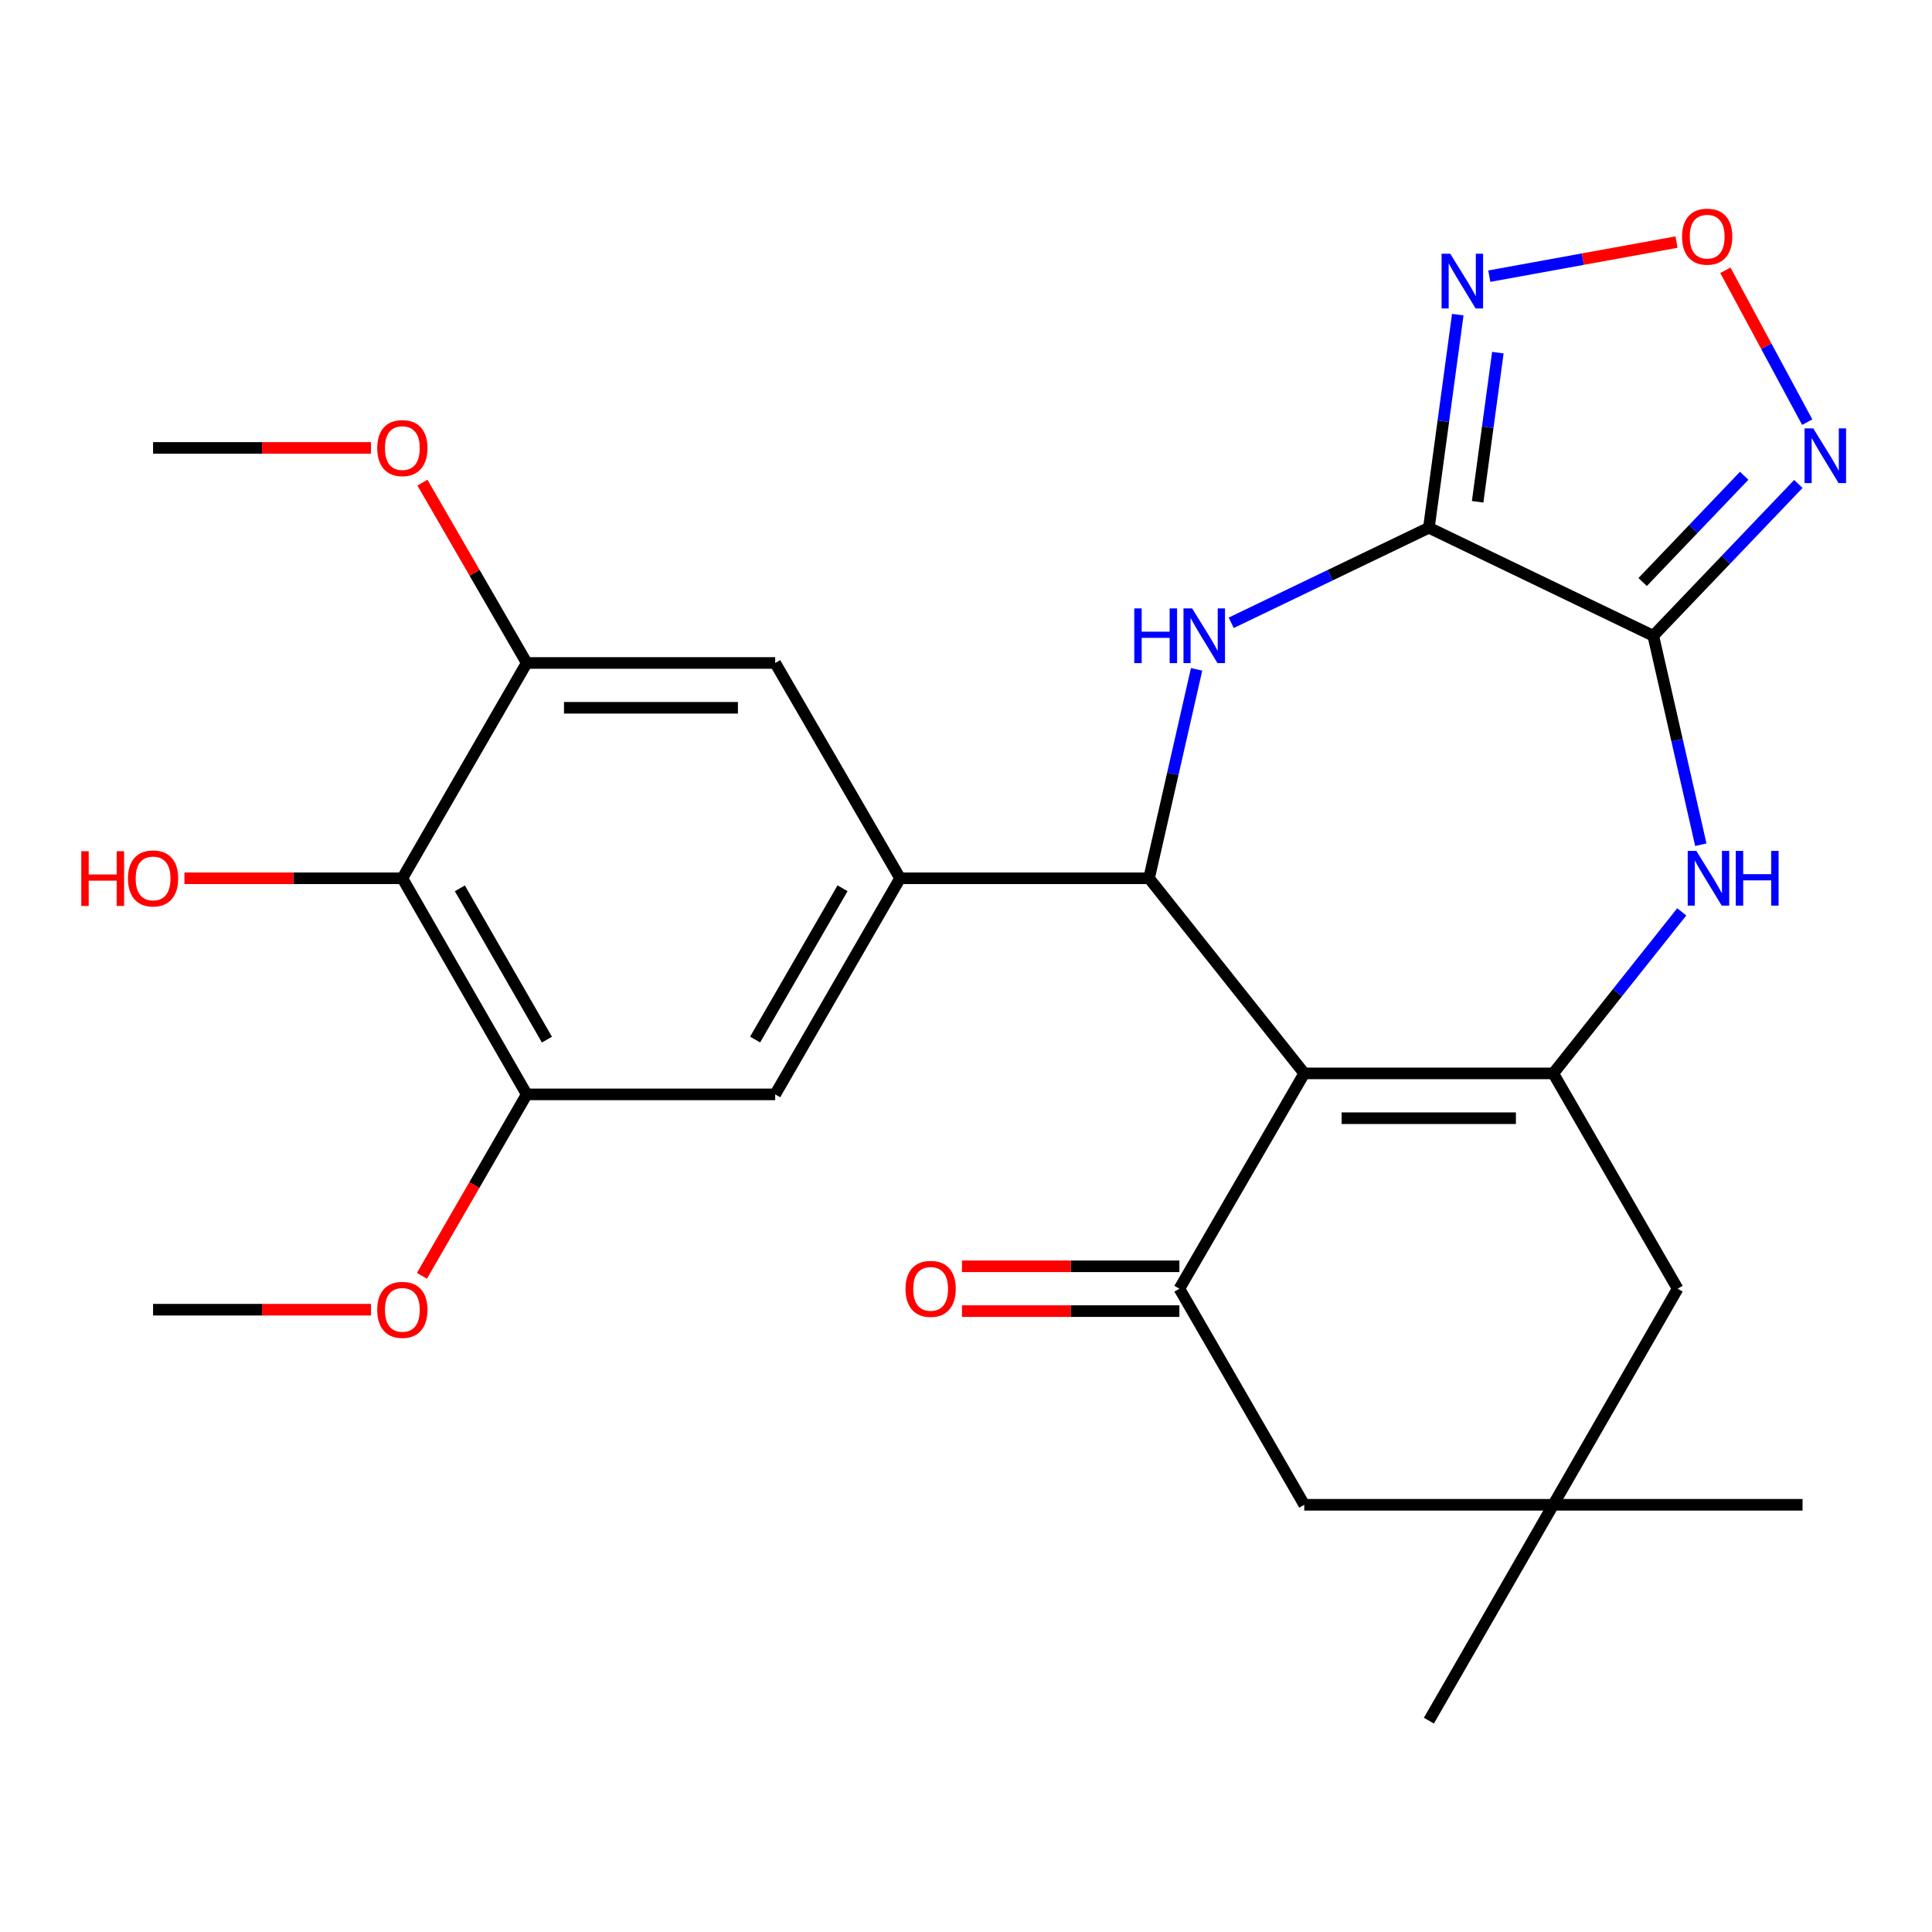 <?xml version='1.0' encoding='iso-8859-1'?>
<svg version='1.1' baseProfile='full'
              xmlns='http://www.w3.org/2000/svg'
                      xmlns:rdkit='http://www.rdkit.org/xml'
                      xmlns:xlink='http://www.w3.org/1999/xlink'
                  xml:space='preserve'
width='1000px' height='1000px' viewBox='0 0 1000 1000'>
<!-- END OF HEADER -->
<rect style='opacity:1.0;fill:#FFFFFF;stroke:none' width='1000' height='1000' x='0' y='0'> </rect>
<path class='bond-2' d='M 675.083,555.587 L 594.75,454.594' style='fill:none;fill-rule:evenodd;stroke:#000000;stroke-width:6px;stroke-linecap:butt;stroke-linejoin:miter;stroke-opacity:1' />
<path class='bond-3' d='M 675.083,555.587 L 803.966,555.587' style='fill:none;fill-rule:evenodd;stroke:#000000;stroke-width:6px;stroke-linecap:butt;stroke-linejoin:miter;stroke-opacity:1' />
<path class='bond-3' d='M 694.415,578.786 L 784.633,578.786' style='fill:none;fill-rule:evenodd;stroke:#000000;stroke-width:6px;stroke-linecap:butt;stroke-linejoin:miter;stroke-opacity:1' />
<path class='bond-6' d='M 675.083,555.587 L 610.448,667.032' style='fill:none;fill-rule:evenodd;stroke:#000000;stroke-width:6px;stroke-linecap:butt;stroke-linejoin:miter;stroke-opacity:1' />
<path class='bond-0' d='M 739.589,273.154 L 688.433,297.756' style='fill:none;fill-rule:evenodd;stroke:#000000;stroke-width:6px;stroke-linecap:butt;stroke-linejoin:miter;stroke-opacity:1' />
<path class='bond-0' d='M 688.433,297.756 L 637.277,322.359' style='fill:none;fill-rule:evenodd;stroke:#0000FF;stroke-width:6px;stroke-linecap:butt;stroke-linejoin:miter;stroke-opacity:1' />
<path class='bond-7' d='M 739.589,273.154 L 747.065,218.008' style='fill:none;fill-rule:evenodd;stroke:#000000;stroke-width:6px;stroke-linecap:butt;stroke-linejoin:miter;stroke-opacity:1' />
<path class='bond-7' d='M 747.065,218.008 L 754.541,162.863' style='fill:none;fill-rule:evenodd;stroke:#0000FF;stroke-width:6px;stroke-linecap:butt;stroke-linejoin:miter;stroke-opacity:1' />
<path class='bond-7' d='M 764.82,259.727 L 770.054,221.125' style='fill:none;fill-rule:evenodd;stroke:#000000;stroke-width:6px;stroke-linecap:butt;stroke-linejoin:miter;stroke-opacity:1' />
<path class='bond-7' d='M 770.054,221.125 L 775.287,182.524' style='fill:none;fill-rule:evenodd;stroke:#0000FF;stroke-width:6px;stroke-linecap:butt;stroke-linejoin:miter;stroke-opacity:1' />
<path class='bond-28' d='M 739.589,273.154 L 855.738,329.076' style='fill:none;fill-rule:evenodd;stroke:#000000;stroke-width:6px;stroke-linecap:butt;stroke-linejoin:miter;stroke-opacity:1' />
<path class='bond-1' d='M 855.738,329.076 L 868.041,383.146' style='fill:none;fill-rule:evenodd;stroke:#000000;stroke-width:6px;stroke-linecap:butt;stroke-linejoin:miter;stroke-opacity:1' />
<path class='bond-1' d='M 868.041,383.146 L 880.344,437.216' style='fill:none;fill-rule:evenodd;stroke:#0000FF;stroke-width:6px;stroke-linecap:butt;stroke-linejoin:miter;stroke-opacity:1' />
<path class='bond-8' d='M 855.738,329.076 L 893.279,289.785' style='fill:none;fill-rule:evenodd;stroke:#000000;stroke-width:6px;stroke-linecap:butt;stroke-linejoin:miter;stroke-opacity:1' />
<path class='bond-8' d='M 893.279,289.785 L 930.82,250.494' style='fill:none;fill-rule:evenodd;stroke:#0000FF;stroke-width:6px;stroke-linecap:butt;stroke-linejoin:miter;stroke-opacity:1' />
<path class='bond-8' d='M 850.227,301.262 L 876.506,273.758' style='fill:none;fill-rule:evenodd;stroke:#000000;stroke-width:6px;stroke-linecap:butt;stroke-linejoin:miter;stroke-opacity:1' />
<path class='bond-8' d='M 876.506,273.758 L 902.785,246.255' style='fill:none;fill-rule:evenodd;stroke:#0000FF;stroke-width:6px;stroke-linecap:butt;stroke-linejoin:miter;stroke-opacity:1' />
<path class='bond-4' d='M 594.75,454.594 L 607.054,400.524' style='fill:none;fill-rule:evenodd;stroke:#000000;stroke-width:6px;stroke-linecap:butt;stroke-linejoin:miter;stroke-opacity:1' />
<path class='bond-4' d='M 607.054,400.524 L 619.357,346.454' style='fill:none;fill-rule:evenodd;stroke:#0000FF;stroke-width:6px;stroke-linecap:butt;stroke-linejoin:miter;stroke-opacity:1' />
<path class='bond-9' d='M 594.75,454.594 L 465.881,454.594' style='fill:none;fill-rule:evenodd;stroke:#000000;stroke-width:6px;stroke-linecap:butt;stroke-linejoin:miter;stroke-opacity:1' />
<path class='bond-5' d='M 803.966,555.587 L 837.217,513.784' style='fill:none;fill-rule:evenodd;stroke:#000000;stroke-width:6px;stroke-linecap:butt;stroke-linejoin:miter;stroke-opacity:1' />
<path class='bond-5' d='M 837.217,513.784 L 870.469,471.981' style='fill:none;fill-rule:evenodd;stroke:#0000FF;stroke-width:6px;stroke-linecap:butt;stroke-linejoin:miter;stroke-opacity:1' />
<path class='bond-16' d='M 803.966,555.587 L 868.343,667.032' style='fill:none;fill-rule:evenodd;stroke:#000000;stroke-width:6px;stroke-linecap:butt;stroke-linejoin:miter;stroke-opacity:1' />
<path class='bond-18' d='M 610.448,667.032 L 675.083,778.876' style='fill:none;fill-rule:evenodd;stroke:#000000;stroke-width:6px;stroke-linecap:butt;stroke-linejoin:miter;stroke-opacity:1' />
<path class='bond-19' d='M 610.448,655.432 L 554.181,655.432' style='fill:none;fill-rule:evenodd;stroke:#000000;stroke-width:6px;stroke-linecap:butt;stroke-linejoin:miter;stroke-opacity:1' />
<path class='bond-19' d='M 554.181,655.432 L 497.913,655.432' style='fill:none;fill-rule:evenodd;stroke:#FF0000;stroke-width:6px;stroke-linecap:butt;stroke-linejoin:miter;stroke-opacity:1' />
<path class='bond-19' d='M 610.448,678.631 L 554.181,678.631' style='fill:none;fill-rule:evenodd;stroke:#000000;stroke-width:6px;stroke-linecap:butt;stroke-linejoin:miter;stroke-opacity:1' />
<path class='bond-19' d='M 554.181,678.631 L 497.913,678.631' style='fill:none;fill-rule:evenodd;stroke:#FF0000;stroke-width:6px;stroke-linecap:butt;stroke-linejoin:miter;stroke-opacity:1' />
<path class='bond-30' d='M 770.858,142.941 L 819.31,134.121' style='fill:none;fill-rule:evenodd;stroke:#0000FF;stroke-width:6px;stroke-linecap:butt;stroke-linejoin:miter;stroke-opacity:1' />
<path class='bond-30' d='M 819.31,134.121 L 867.762,125.301' style='fill:none;fill-rule:evenodd;stroke:#FF0000;stroke-width:6px;stroke-linecap:butt;stroke-linejoin:miter;stroke-opacity:1' />
<path class='bond-10' d='M 935.414,218.498 L 914.234,179.2' style='fill:none;fill-rule:evenodd;stroke:#0000FF;stroke-width:6px;stroke-linecap:butt;stroke-linejoin:miter;stroke-opacity:1' />
<path class='bond-10' d='M 914.234,179.2 L 893.054,139.901' style='fill:none;fill-rule:evenodd;stroke:#FF0000;stroke-width:6px;stroke-linecap:butt;stroke-linejoin:miter;stroke-opacity:1' />
<path class='bond-14' d='M 465.881,454.594 L 401.233,343.15' style='fill:none;fill-rule:evenodd;stroke:#000000;stroke-width:6px;stroke-linecap:butt;stroke-linejoin:miter;stroke-opacity:1' />
<path class='bond-15' d='M 465.881,454.594 L 401.233,566.452' style='fill:none;fill-rule:evenodd;stroke:#000000;stroke-width:6px;stroke-linecap:butt;stroke-linejoin:miter;stroke-opacity:1' />
<path class='bond-15' d='M 436.098,459.765 L 390.845,538.065' style='fill:none;fill-rule:evenodd;stroke:#000000;stroke-width:6px;stroke-linecap:butt;stroke-linejoin:miter;stroke-opacity:1' />
<path class='bond-11' d='M 208.257,454.594 L 272.634,566.452' style='fill:none;fill-rule:evenodd;stroke:#000000;stroke-width:6px;stroke-linecap:butt;stroke-linejoin:miter;stroke-opacity:1' />
<path class='bond-11' d='M 238.02,459.801 L 283.084,538.101' style='fill:none;fill-rule:evenodd;stroke:#000000;stroke-width:6px;stroke-linecap:butt;stroke-linejoin:miter;stroke-opacity:1' />
<path class='bond-20' d='M 208.257,454.594 L 151.858,454.594' style='fill:none;fill-rule:evenodd;stroke:#000000;stroke-width:6px;stroke-linecap:butt;stroke-linejoin:miter;stroke-opacity:1' />
<path class='bond-20' d='M 151.858,454.594 L 95.458,454.594' style='fill:none;fill-rule:evenodd;stroke:#FF0000;stroke-width:6px;stroke-linecap:butt;stroke-linejoin:miter;stroke-opacity:1' />
<path class='bond-29' d='M 208.257,454.594 L 272.634,343.15' style='fill:none;fill-rule:evenodd;stroke:#000000;stroke-width:6px;stroke-linecap:butt;stroke-linejoin:miter;stroke-opacity:1' />
<path class='bond-12' d='M 272.634,343.15 L 401.233,343.15' style='fill:none;fill-rule:evenodd;stroke:#000000;stroke-width:6px;stroke-linecap:butt;stroke-linejoin:miter;stroke-opacity:1' />
<path class='bond-12' d='M 291.924,366.349 L 381.943,366.349' style='fill:none;fill-rule:evenodd;stroke:#000000;stroke-width:6px;stroke-linecap:butt;stroke-linejoin:miter;stroke-opacity:1' />
<path class='bond-22' d='M 272.634,343.15 L 245.644,296.485' style='fill:none;fill-rule:evenodd;stroke:#000000;stroke-width:6px;stroke-linecap:butt;stroke-linejoin:miter;stroke-opacity:1' />
<path class='bond-22' d='M 245.644,296.485 L 218.654,249.821' style='fill:none;fill-rule:evenodd;stroke:#FF0000;stroke-width:6px;stroke-linecap:butt;stroke-linejoin:miter;stroke-opacity:1' />
<path class='bond-13' d='M 272.634,566.452 L 401.233,566.452' style='fill:none;fill-rule:evenodd;stroke:#000000;stroke-width:6px;stroke-linecap:butt;stroke-linejoin:miter;stroke-opacity:1' />
<path class='bond-21' d='M 272.634,566.452 L 245.511,613.405' style='fill:none;fill-rule:evenodd;stroke:#000000;stroke-width:6px;stroke-linecap:butt;stroke-linejoin:miter;stroke-opacity:1' />
<path class='bond-21' d='M 245.511,613.405 L 218.388,660.359' style='fill:none;fill-rule:evenodd;stroke:#FF0000;stroke-width:6px;stroke-linecap:butt;stroke-linejoin:miter;stroke-opacity:1' />
<path class='bond-27' d='M 868.343,667.032 L 803.966,778.876' style='fill:none;fill-rule:evenodd;stroke:#000000;stroke-width:6px;stroke-linecap:butt;stroke-linejoin:miter;stroke-opacity:1' />
<path class='bond-17' d='M 803.966,778.876 L 675.083,778.876' style='fill:none;fill-rule:evenodd;stroke:#000000;stroke-width:6px;stroke-linecap:butt;stroke-linejoin:miter;stroke-opacity:1' />
<path class='bond-23' d='M 803.966,778.876 L 932.99,778.876' style='fill:none;fill-rule:evenodd;stroke:#000000;stroke-width:6px;stroke-linecap:butt;stroke-linejoin:miter;stroke-opacity:1' />
<path class='bond-24' d='M 803.966,778.876 L 739.589,890.604' style='fill:none;fill-rule:evenodd;stroke:#000000;stroke-width:6px;stroke-linecap:butt;stroke-linejoin:miter;stroke-opacity:1' />
<path class='bond-25' d='M 192.032,677.897 L 135.632,677.897' style='fill:none;fill-rule:evenodd;stroke:#FF0000;stroke-width:6px;stroke-linecap:butt;stroke-linejoin:miter;stroke-opacity:1' />
<path class='bond-25' d='M 135.632,677.897 L 79.233,677.897' style='fill:none;fill-rule:evenodd;stroke:#000000;stroke-width:6px;stroke-linecap:butt;stroke-linejoin:miter;stroke-opacity:1' />
<path class='bond-26' d='M 192.032,231.847 L 135.632,231.847' style='fill:none;fill-rule:evenodd;stroke:#FF0000;stroke-width:6px;stroke-linecap:butt;stroke-linejoin:miter;stroke-opacity:1' />
<path class='bond-26' d='M 135.632,231.847 L 79.233,231.847' style='fill:none;fill-rule:evenodd;stroke:#000000;stroke-width:6px;stroke-linecap:butt;stroke-linejoin:miter;stroke-opacity:1' />
<path  class='atom-5' d='M 587.091 314.916
L 590.931 314.916
L 590.931 326.956
L 605.411 326.956
L 605.411 314.916
L 609.251 314.916
L 609.251 343.236
L 605.411 343.236
L 605.411 330.156
L 590.931 330.156
L 590.931 343.236
L 587.091 343.236
L 587.091 314.916
' fill='#0000FF'/>
<path  class='atom-5' d='M 617.051 314.916
L 626.331 329.916
Q 627.251 331.396, 628.731 334.076
Q 630.211 336.756, 630.291 336.916
L 630.291 314.916
L 634.051 314.916
L 634.051 343.236
L 630.171 343.236
L 620.211 326.836
Q 619.051 324.916, 617.811 322.716
Q 616.611 320.516, 616.251 319.836
L 616.251 343.236
L 612.571 343.236
L 612.571 314.916
L 617.051 314.916
' fill='#0000FF'/>
<path  class='atom-6' d='M 878.038 440.434
L 887.318 455.434
Q 888.238 456.914, 889.718 459.594
Q 891.198 462.274, 891.278 462.434
L 891.278 440.434
L 895.038 440.434
L 895.038 468.754
L 891.158 468.754
L 881.198 452.354
Q 880.038 450.434, 878.798 448.234
Q 877.598 446.034, 877.238 445.354
L 877.238 468.754
L 873.558 468.754
L 873.558 440.434
L 878.038 440.434
' fill='#0000FF'/>
<path  class='atom-6' d='M 898.438 440.434
L 902.278 440.434
L 902.278 452.474
L 916.758 452.474
L 916.758 440.434
L 920.598 440.434
L 920.598 468.754
L 916.758 468.754
L 916.758 455.674
L 902.278 455.674
L 902.278 468.754
L 898.438 468.754
L 898.438 440.434
' fill='#0000FF'/>
<path  class='atom-8' d='M 750.638 131.322
L 759.918 146.322
Q 760.838 147.802, 762.318 150.482
Q 763.798 153.162, 763.878 153.322
L 763.878 131.322
L 767.638 131.322
L 767.638 159.642
L 763.758 159.642
L 753.798 143.242
Q 752.638 141.322, 751.398 139.122
Q 750.198 136.922, 749.838 136.242
L 749.838 159.642
L 746.158 159.642
L 746.158 131.322
L 750.638 131.322
' fill='#0000FF'/>
<path  class='atom-9' d='M 938.523 221.721
L 947.803 236.721
Q 948.723 238.201, 950.203 240.881
Q 951.683 243.561, 951.763 243.721
L 951.763 221.721
L 955.523 221.721
L 955.523 250.041
L 951.643 250.041
L 941.683 233.641
Q 940.523 231.721, 939.283 229.521
Q 938.083 227.321, 937.723 226.641
L 937.723 250.041
L 934.043 250.041
L 934.043 221.721
L 938.523 221.721
' fill='#0000FF'/>
<path  class='atom-11' d='M 870.628 122.492
Q 870.628 115.692, 873.988 111.892
Q 877.348 108.092, 883.628 108.092
Q 889.908 108.092, 893.268 111.892
Q 896.628 115.692, 896.628 122.492
Q 896.628 129.372, 893.228 133.292
Q 889.828 137.172, 883.628 137.172
Q 877.388 137.172, 873.988 133.292
Q 870.628 129.412, 870.628 122.492
M 883.628 133.972
Q 887.948 133.972, 890.268 131.092
Q 892.628 128.172, 892.628 122.492
Q 892.628 116.932, 890.268 114.132
Q 887.948 111.292, 883.628 111.292
Q 879.308 111.292, 876.948 114.092
Q 874.628 116.892, 874.628 122.492
Q 874.628 128.212, 876.948 131.092
Q 879.308 133.972, 883.628 133.972
' fill='#FF0000'/>
<path  class='atom-20' d='M 468.695 667.112
Q 468.695 660.312, 472.055 656.512
Q 475.415 652.712, 481.695 652.712
Q 487.975 652.712, 491.335 656.512
Q 494.695 660.312, 494.695 667.112
Q 494.695 673.992, 491.295 677.912
Q 487.895 681.792, 481.695 681.792
Q 475.455 681.792, 472.055 677.912
Q 468.695 674.032, 468.695 667.112
M 481.695 678.592
Q 486.015 678.592, 488.335 675.712
Q 490.695 672.792, 490.695 667.112
Q 490.695 661.552, 488.335 658.752
Q 486.015 655.912, 481.695 655.912
Q 477.375 655.912, 475.015 658.712
Q 472.695 661.512, 472.695 667.112
Q 472.695 672.832, 475.015 675.712
Q 477.375 678.592, 481.695 678.592
' fill='#FF0000'/>
<path  class='atom-21' d='M 42.073 440.594
L 45.913 440.594
L 45.913 452.634
L 60.393 452.634
L 60.393 440.594
L 64.233 440.594
L 64.233 468.914
L 60.393 468.914
L 60.393 455.834
L 45.913 455.834
L 45.913 468.914
L 42.073 468.914
L 42.073 440.594
' fill='#FF0000'/>
<path  class='atom-21' d='M 66.233 454.674
Q 66.233 447.874, 69.593 444.074
Q 72.953 440.274, 79.233 440.274
Q 85.513 440.274, 88.873 444.074
Q 92.233 447.874, 92.233 454.674
Q 92.233 461.554, 88.833 465.474
Q 85.433 469.354, 79.233 469.354
Q 72.993 469.354, 69.593 465.474
Q 66.233 461.594, 66.233 454.674
M 79.233 466.154
Q 83.553 466.154, 85.873 463.274
Q 88.233 460.354, 88.233 454.674
Q 88.233 449.114, 85.873 446.314
Q 83.553 443.474, 79.233 443.474
Q 74.913 443.474, 72.553 446.274
Q 70.233 449.074, 70.233 454.674
Q 70.233 460.394, 72.553 463.274
Q 74.913 466.154, 79.233 466.154
' fill='#FF0000'/>
<path  class='atom-22' d='M 195.257 677.977
Q 195.257 671.177, 198.617 667.377
Q 201.977 663.577, 208.257 663.577
Q 214.537 663.577, 217.897 667.377
Q 221.257 671.177, 221.257 677.977
Q 221.257 684.857, 217.857 688.777
Q 214.457 692.657, 208.257 692.657
Q 202.017 692.657, 198.617 688.777
Q 195.257 684.897, 195.257 677.977
M 208.257 689.457
Q 212.577 689.457, 214.897 686.577
Q 217.257 683.657, 217.257 677.977
Q 217.257 672.417, 214.897 669.617
Q 212.577 666.777, 208.257 666.777
Q 203.937 666.777, 201.577 669.577
Q 199.257 672.377, 199.257 677.977
Q 199.257 683.697, 201.577 686.577
Q 203.937 689.457, 208.257 689.457
' fill='#FF0000'/>
<path  class='atom-23' d='M 195.257 231.927
Q 195.257 225.127, 198.617 221.327
Q 201.977 217.527, 208.257 217.527
Q 214.537 217.527, 217.897 221.327
Q 221.257 225.127, 221.257 231.927
Q 221.257 238.807, 217.857 242.727
Q 214.457 246.607, 208.257 246.607
Q 202.017 246.607, 198.617 242.727
Q 195.257 238.847, 195.257 231.927
M 208.257 243.407
Q 212.577 243.407, 214.897 240.527
Q 217.257 237.607, 217.257 231.927
Q 217.257 226.367, 214.897 223.567
Q 212.577 220.727, 208.257 220.727
Q 203.937 220.727, 201.577 223.527
Q 199.257 226.327, 199.257 231.927
Q 199.257 237.647, 201.577 240.527
Q 203.937 243.407, 208.257 243.407
' fill='#FF0000'/>
</svg>
